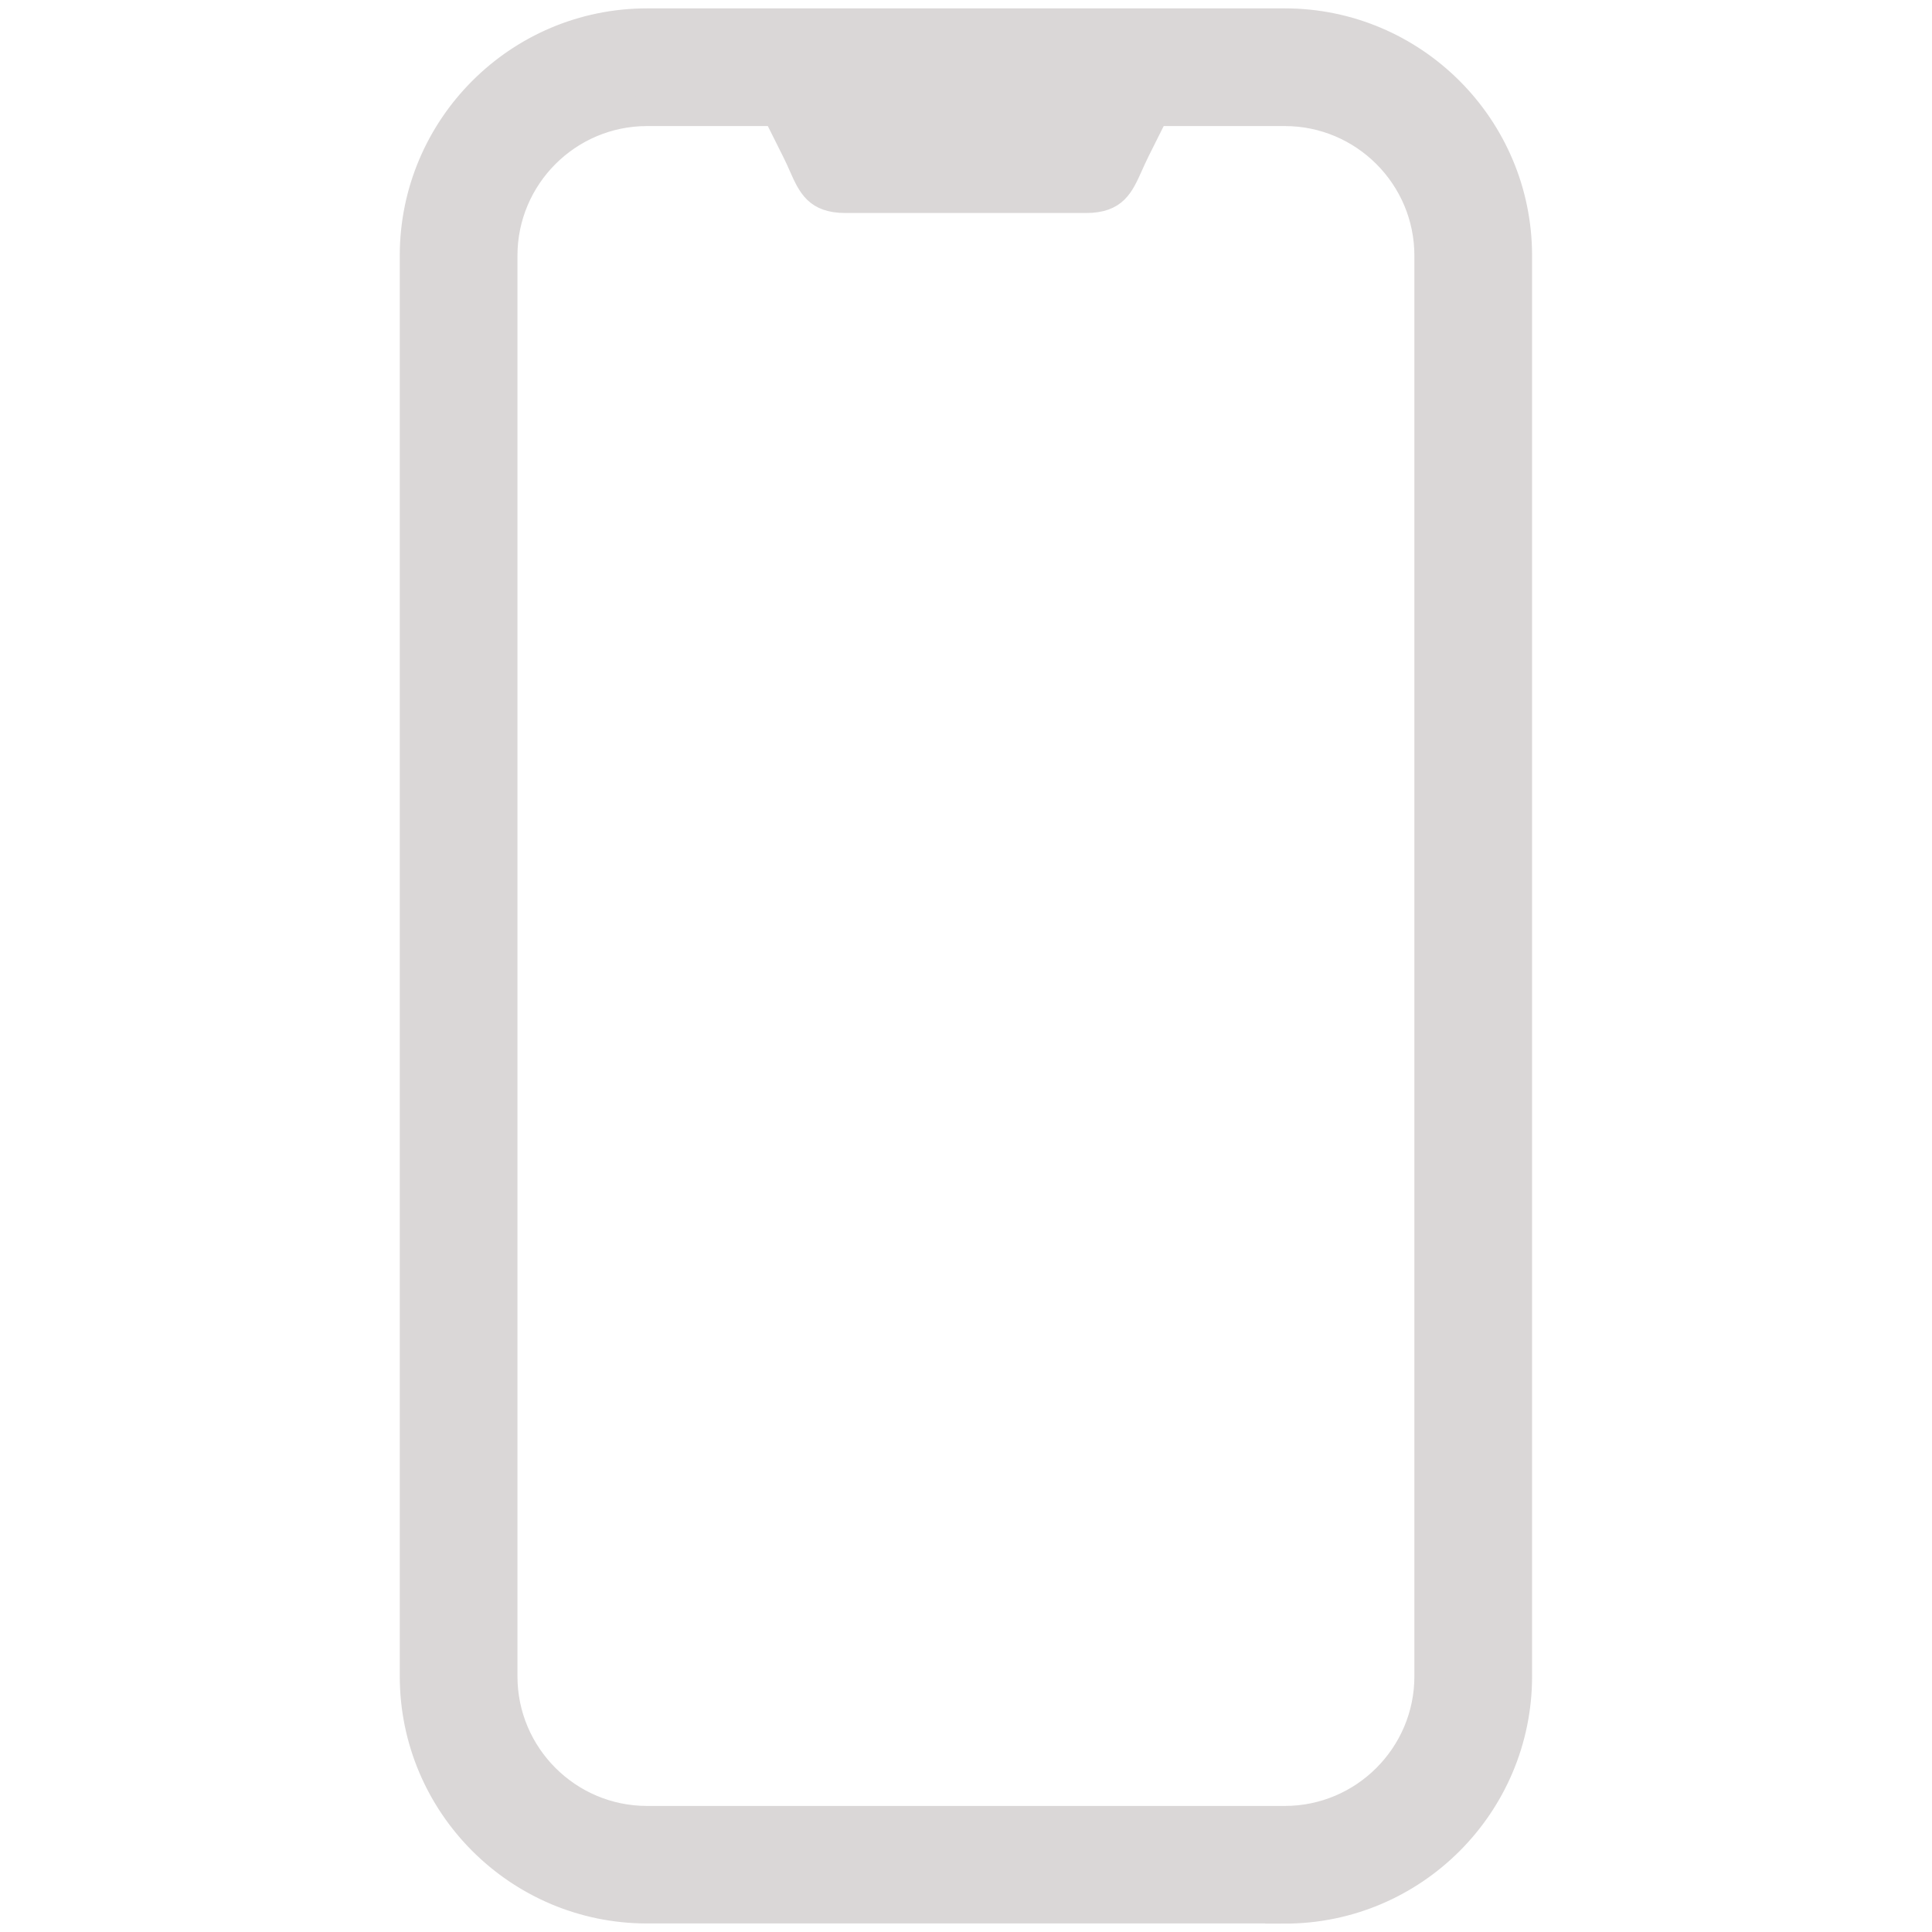 <?xml version="1.0" encoding="UTF-8"?><svg id="Ebene_1" xmlns="http://www.w3.org/2000/svg" viewBox="0 0 120 120"><defs><style>.cls-1{fill:#dad7d7;stroke:#dad7d7;stroke-miterlimit:10;}</style></defs><path class="cls-1" d="M79.81,6.88c4.97,0,9,4.03,9,9V104.12c0,4.97-4.03,9-9,9H40.19c-4.97,0-9-4.03-9-9V15.88c0-4.97,4.03-9,9-9h8.1l1.21,2.41c.91,1.83,.98,2.99,3.03,2.99h14.95c2.04,0,2.11-1.16,3.03-2.99l1.21-2.41h8.1m0-5.4H40.19c-7.94,0-14.41,6.46-14.41,14.41V104.12c0,7.94,6.46,14.41,14.41,14.41h39.61c7.94,0,14.41-6.46,14.41-14.41V15.88c0-7.94-6.46-14.41-14.41-14.41h0Z"/><path class="cls-1" d="M79.81,118.97H40.19c-8.19,0-14.86-6.66-14.86-14.86V15.88c0-8.19,6.66-14.86,14.86-14.86h39.61c8.19,0,14.86,6.66,14.86,14.86V104.12c0,8.19-6.66,14.86-14.86,14.86ZM40.19,1.93c-7.69,0-13.96,6.26-13.96,13.96V104.12c0,7.69,6.26,13.96,13.96,13.96h39.61c7.69,0,13.96-6.26,13.96-13.96V15.88c0-7.69-6.26-13.96-13.96-13.96H40.19Zm39.61,111.64H40.19c-5.21,0-9.45-4.24-9.45-9.45V15.88c0-5.21,4.24-9.45,9.45-9.45h8.38l1.33,2.66c.17,.34,.31,.65,.44,.94,.57,1.27,.8,1.8,2.19,1.8h14.95c1.38,0,1.62-.53,2.19-1.8,.13-.29,.27-.6,.44-.94l1.33-2.66h8.38c5.21,0,9.45,4.24,9.45,9.45V104.12c0,5.21-4.24,9.45-9.45,9.45ZM40.19,7.33c-4.72,0-8.55,3.84-8.55,8.55V104.12c0,4.72,3.84,8.55,8.55,8.55h39.61c4.72,0,8.55-3.84,8.55-8.55V15.88c0-4.72-3.84-8.55-8.55-8.55h-7.83l-1.08,2.16c-.16,.32-.29,.62-.42,.9-.58,1.3-1.04,2.34-3.01,2.34h-14.95c-1.97,0-2.43-1.03-3.01-2.34-.12-.28-.26-.58-.42-.9l-1.08-2.16h-7.83Z"/></svg>